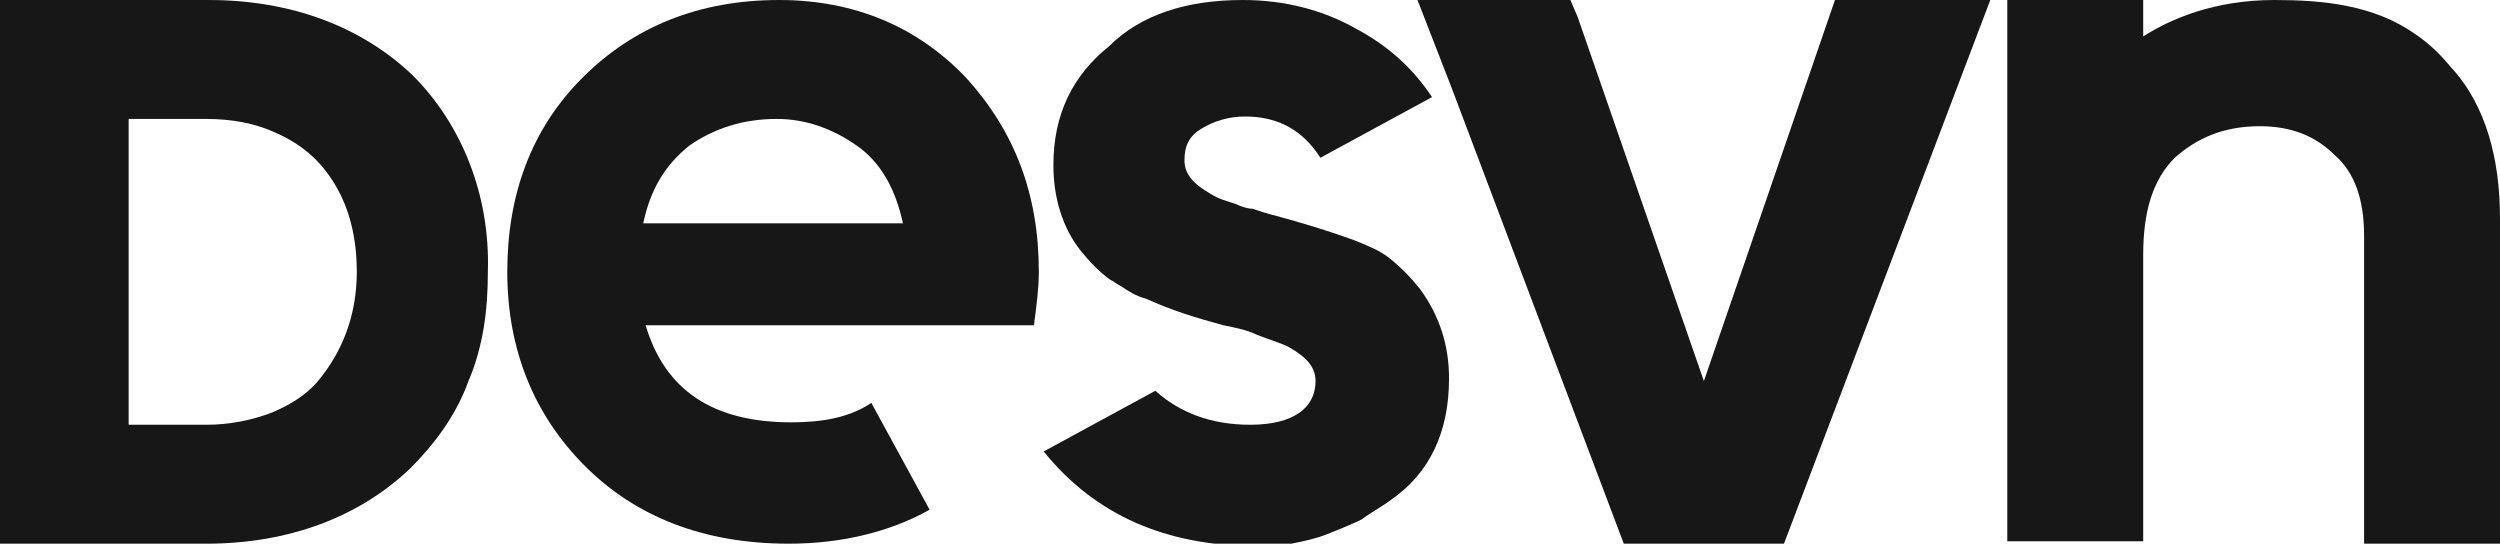 <?xml version="1.0" encoding="utf-8"?>
<!-- Generator: Adobe Illustrator 24.2.0, SVG Export Plug-In . SVG Version: 6.00 Build 0)  -->
<svg version="1.1" id="Warstwa_1" xmlns="http://www.w3.org/2000/svg" xmlns:xlink="http://www.w3.org/1999/xlink" x="0px" y="0px"
	 viewBox="0 0 103 22.4" style="enable-background:new 0 0 103 22.4;" xml:space="preserve">
<style type="text/css">
	.st0{fill:#D7D7D7;}
	.st1{fill:#171717;}
</style>
<g>
	<path class="st1" d="M42.8,11.2c0-3.2-1-5.8-3-8c-2-2.1-4.6-3.2-7.7-3.2c-3.3,0-6,1.1-8.1,3.2c-2.1,2.1-3.1,4.8-3.1,8
		c0,3.2,1.1,5.9,3.2,8c2.1,2.1,4.9,3.2,8.4,3.2c2.2,0,4.2-0.5,5.8-1.4l-2.4-4.4c-0.9,0.6-2,0.8-3.3,0.8c-3.2,0-5.2-1.3-6-4h16
		C42.7,12.6,42.8,11.9,42.8,11.2z M26.5,9.2c0.3-1.4,0.9-2.4,1.9-3.2c1-0.7,2.2-1.1,3.6-1.1c1.2,0,2.3,0.4,3.3,1.1
		c1,0.7,1.6,1.8,1.9,3.2H26.5z"/>
	<polygon class="st1" points="82,0 73.5,22.4 66.9,22.4 59.8,3.6 58.4,0 64.7,0 65,0.7 70.2,15.7 75.6,0 	"/>
	<path class="st1" d="M103,9v13.4h-5.6V9.7c0-1.5-0.4-2.6-1.2-3.3c-0.8-0.8-1.8-1.2-3.1-1.2c-1.5,0-2.6,0.5-3.5,1.3
		c-0.9,0.9-1.3,2.2-1.3,4v11.8h-5.6V0h5.6v1.5C89.4,0.8,91.2,0,93.7,0c2,0,4.1,0.2,5.8,1.4c0.6,0.4,1.1,0.9,1.5,1.4
		c0,0,0.1,0.1,0.1,0.1C102.4,4.4,103,6.5,103,9z"/>
	<path class="st1" d="M17,3.1c-2.1-2-5-3.1-8.4-3.1H0v22.4h8.5c3.4,0,6.3-1.1,8.4-3.1c1-1,1.9-2.2,2.4-3.6c0.6-1.4,0.8-2.9,0.8-4.5
		C20.2,8,19,5.1,17,3.1z M5.3,4.9h3.2c1.1,0,2,0.2,2.7,0.5c1.2,0.5,2,1.2,2.6,2.2c0.6,1,0.9,2.2,0.9,3.6c0,1.8-0.6,3.3-1.6,4.5
		c-0.5,0.6-1.2,1-1.9,1.3c-0.8,0.3-1.7,0.5-2.7,0.5H5.3V4.9z"/>
	<path class="st1" d="M59.7,15.6c0,2.2-0.8,3.9-2.4,5c-0.4,0.3-0.8,0.5-1.2,0.8c-0.4,0.2-0.9,0.4-1.4,0.6c-0.5,0.2-1,0.3-1.5,0.4
		c-0.4,0-0.9,0.1-1.4,0.1c-3.8,0-6.7-1.3-8.8-3.9l4.6-2.5c1,0.9,2.3,1.4,3.9,1.4c1.8,0,2.7-0.7,2.7-1.8c0-0.6-0.4-1-1.1-1.4
		c-0.4-0.2-0.8-0.3-1.3-0.5c0,0,0,0,0,0c-0.4-0.2-0.9-0.3-1.4-0.4c-1.1-0.3-2.1-0.6-3.2-1.1c-0.4-0.1-0.7-0.3-1-0.5
		c-0.2-0.1-0.3-0.2-0.5-0.3c-0.4-0.3-0.8-0.7-1.2-1.2c-0.7-0.9-1.1-2.1-1.1-3.5c0-2.1,0.8-3.7,2.3-4.9C47,0.6,48.9,0,51.2,0
		c1.7,0,3.3,0.4,4.7,1.2C57.2,1.9,58.2,2.8,59,4l-4.6,2.5c-0.7-1.1-1.7-1.7-3.1-1.7c-0.7,0-1.3,0.2-1.8,0.5
		c-0.5,0.3-0.7,0.7-0.7,1.3c0,0.6,0.4,1,1.1,1.4c0.3,0.2,0.7,0.3,1,0.4c0.2,0.1,0.5,0.2,0.7,0.2c0.3,0.1,0.6,0.2,1,0.3
		c1.1,0.3,2.1,0.6,3.2,1c0.5,0.2,1,0.4,1.4,0.7c0,0,0,0,0,0c0.5,0.4,0.9,0.8,1.3,1.3C59.3,13,59.7,14.2,59.7,15.6z"/>
</g>
</svg>
